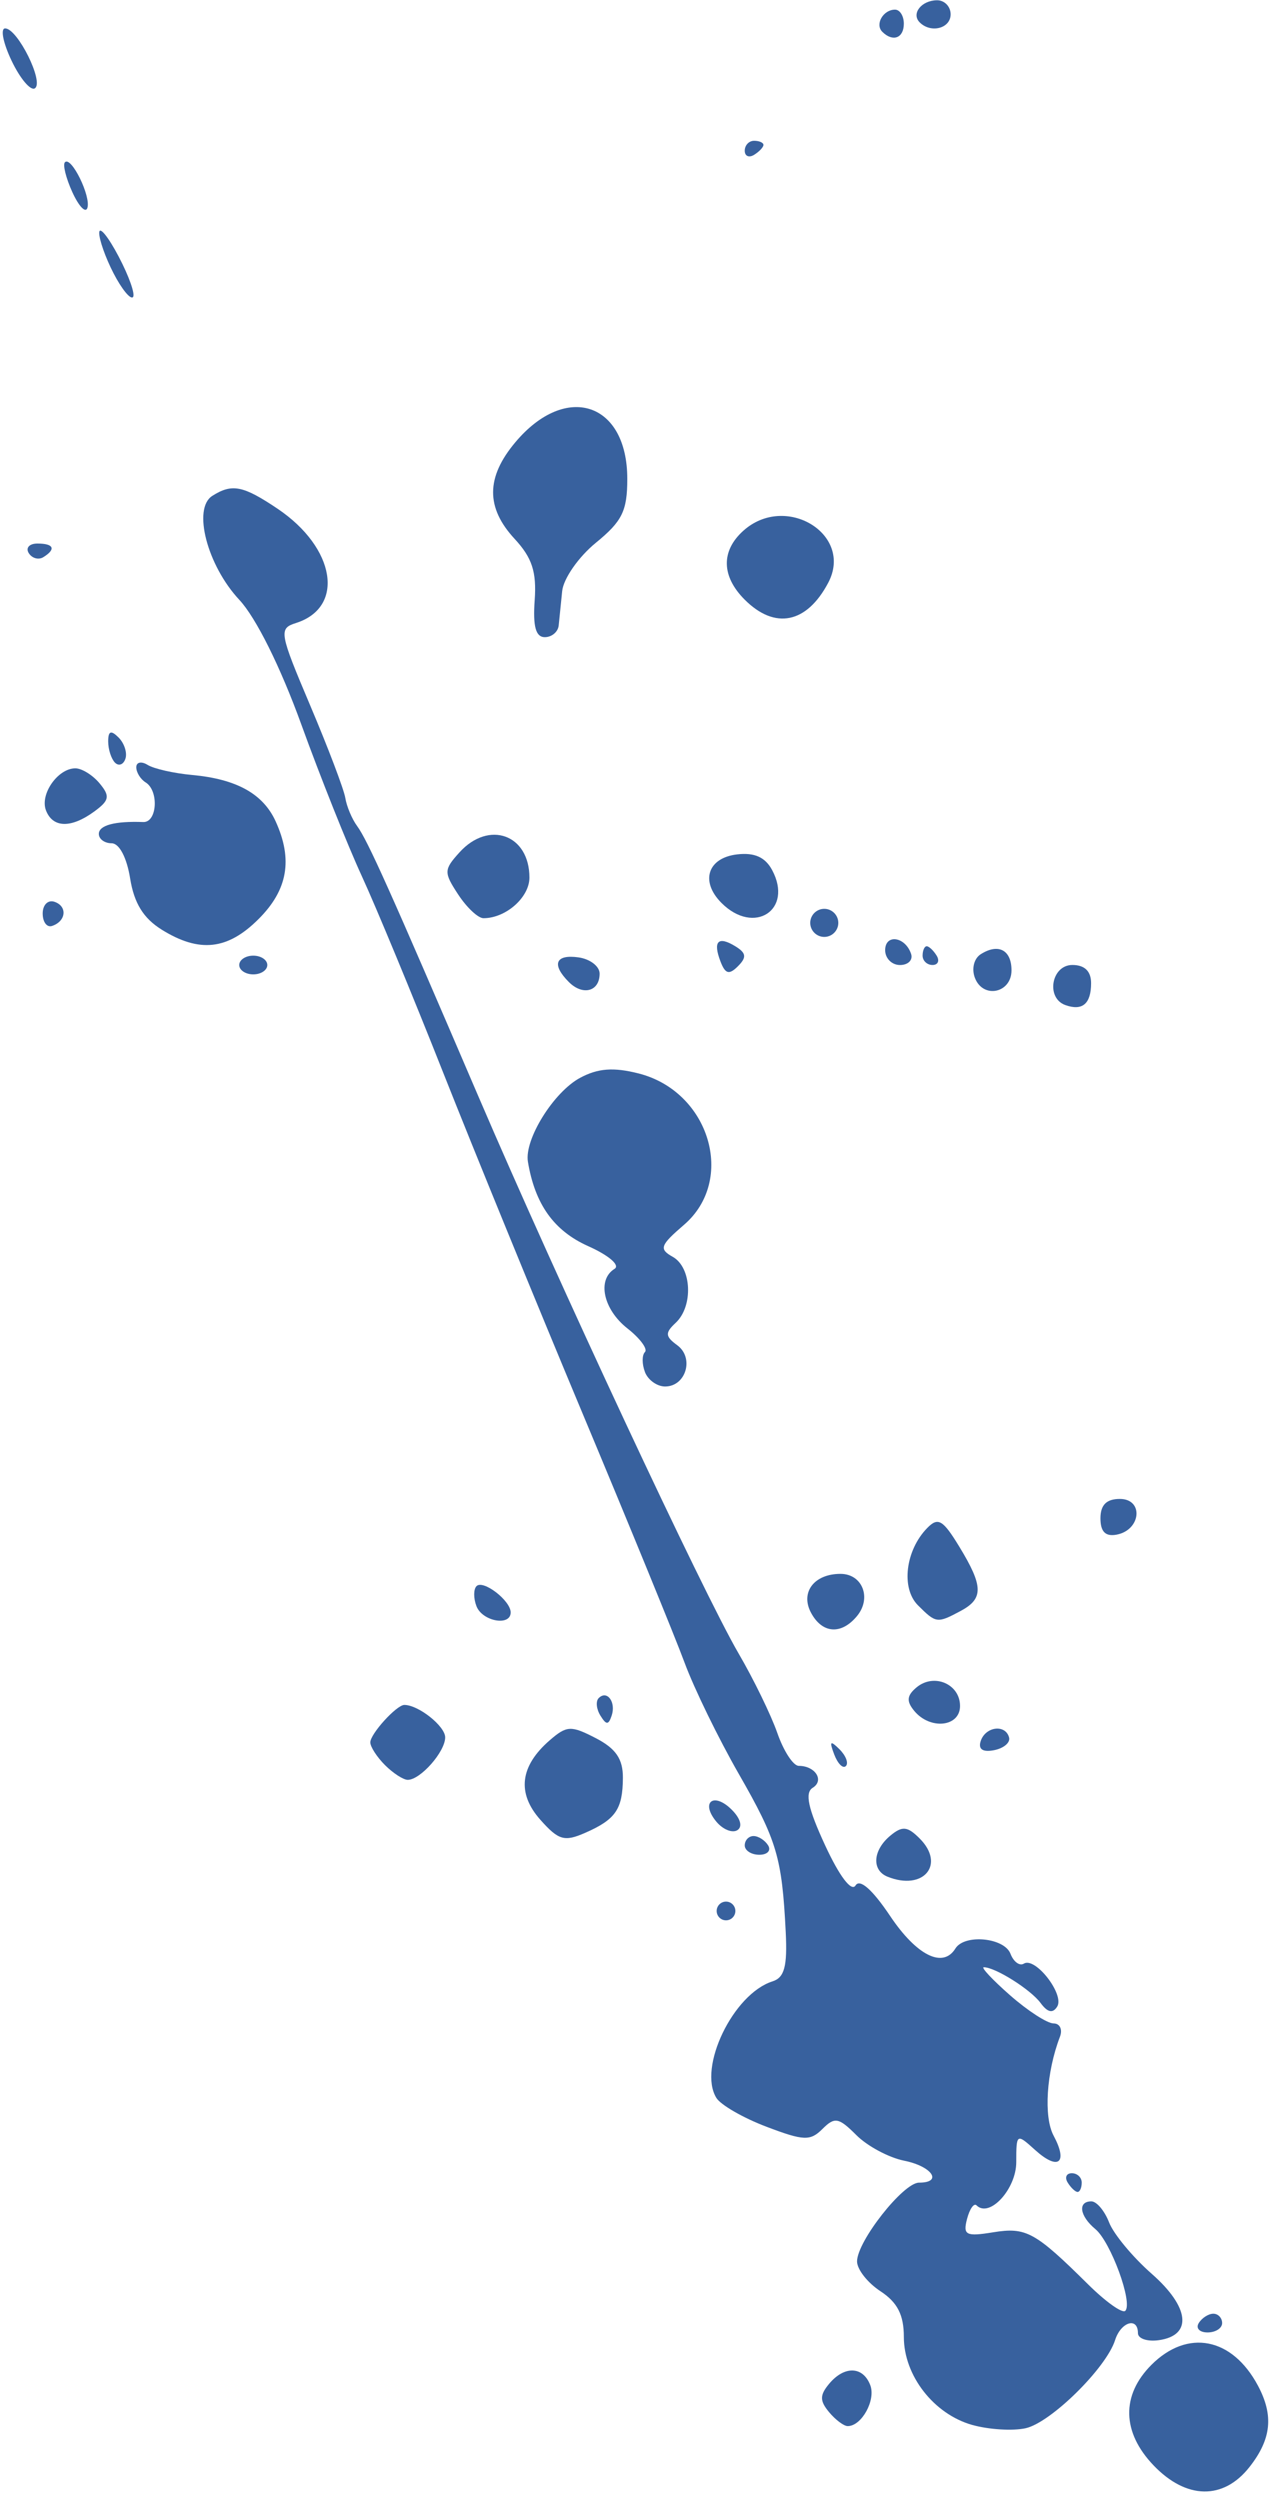 <?xml version="1.0" encoding="UTF-8" standalone="no"?><svg xmlns="http://www.w3.org/2000/svg" xmlns:xlink="http://www.w3.org/1999/xlink" fill="#38619e" height="266.9" preserveAspectRatio="xMidYMid meet" version="1" viewBox="234.9 258.4 136.1 266.9" width="136.1" zoomAndPan="magnify"><g id="change1_1"><path d="m358.14 521.63c-3.392-3.54-3.478-7.496-0.233-10.741 3.861-3.861 8.636-2.926 11.382 2.23 1.697 3.186 1.433 5.703-0.909 8.681-2.785 3.54-6.749 3.474-10.24-0.17z" fill="inherit"/></g><g id="change1_2"><path d="m338.77 517.31c-4.111-1.157-7.313-5.27-7.313-9.393 0-2.363-0.682-3.697-2.5-4.888-1.375-0.901-2.5-2.333-2.5-3.182 0-2.14 4.934-8.41 6.619-8.41 2.58 0 1.396-1.747-1.587-2.344-1.633-0.327-3.931-1.556-5.107-2.732-1.887-1.887-2.312-1.964-3.616-0.66s-2.009 1.277-5.985-0.233c-2.479-0.941-4.886-2.324-5.349-3.074-2-3.237 1.792-11.114 5.993-12.447 1.276-0.405 1.596-1.599 1.413-5.267-0.399-7.966-0.936-9.773-5.015-16.884-2.164-3.773-4.767-9.109-5.784-11.859s-5.901-14.675-10.852-26.5-11.673-28.25-14.936-36.5-7.179-17.7-8.701-21-4.428-10.578-6.456-16.173c-2.238-6.174-4.844-11.411-6.629-13.322-3.433-3.675-5.014-9.752-2.886-11.099 2.111-1.337 3.292-1.104 6.984 1.381 6.19 4.167 7.209 10.527 1.954 12.195-1.854 0.588-1.781 1.008 1.529 8.818 1.911 4.51 3.595 8.944 3.742 9.852s0.713 2.259 1.259 3c1.127 1.53 3.502 6.822 12.95 28.848 8.475 19.756 24.011 53.001 27.807 59.5 1.606 2.75 3.469 6.575 4.14 8.5 0.671 1.925 1.699 3.5 2.286 3.5 1.765 0 2.758 1.557 1.492 2.34-0.862 0.533-0.5 2.205 1.335 6.165 1.523 3.287 2.803 4.972 3.24 4.265 0.461-0.747 1.796 0.431 3.695 3.259 2.838 4.228 5.642 5.624 6.972 3.472 0.973-1.574 5.222-1.167 5.886 0.563 0.33 0.86 0.973 1.333 1.429 1.051 1.219-0.753 4.362 3.29 3.563 4.584-0.468 0.758-1.027 0.638-1.78-0.383-1.061-1.439-4.839-3.815-6.066-3.815-0.33 0 0.937 1.35 2.816 3s3.968 3 4.642 3 0.978 0.643 0.677 1.429c-1.447 3.77-1.752 8.54-0.676 10.551 1.573 2.94 0.495 3.768-1.983 1.525-1.967-1.78-2.006-1.755-2.006 1.304 0 2.882-2.861 5.995-4.242 4.615-0.277-0.277-0.735 0.377-1.017 1.454-0.45 1.723-0.115 1.894 2.79 1.422 3.522-0.571 4.477-0.048 10.154 5.569 1.874 1.854 3.656 3.121 3.96 2.817 0.839-0.839-1.55-7.363-3.197-8.73-1.682-1.396-1.906-2.958-0.424-2.958 0.564 0 1.417 1.012 1.895 2.25s2.527 3.705 4.552 5.483c4.054 3.559 4.38 6.572 0.768 7.087-1.232 0.176-2.24-0.162-2.24-0.75 0-1.763-1.821-1.207-2.441 0.744-0.947 2.983-6.878 8.82-9.559 9.408-1.375 0.302-3.934 0.145-5.687-0.349z" fill="inherit"/></g><g id="change1_3"><path d="m323.46 515.93c-0.993-1.197-0.993-1.803 0-3 1.632-1.966 3.629-1.909 4.41 0.127 0.612 1.595-0.919 4.373-2.41 4.373-0.415 0-1.315-0.675-2-1.5z" fill="inherit"/></g><g id="change1_4"><path d="m362.96 506.43c0.34-0.55 1.042-1 1.559-1s0.941 0.45 0.941 1-0.702 1-1.559 1-1.281-0.45-0.941-1z" fill="inherit"/></g><g id="change1_5"><path d="m348.96 491.43c-0.34-0.55-0.141-1 0.441-1s1.059 0.45 1.059 1-0.198 1-0.441 1-0.719-0.45-1.059-1z" fill="inherit"/></g><g id="change1_6"><path d="m311.46 462.43c0-0.55 0.45-1 1-1s1 0.45 1 1-0.45 1-1 1-1-0.45-1-1z" fill="inherit"/></g><g id="change1_7"><path d="m329.71 458.77c-1.715-0.692-1.569-2.828 0.3-4.379 1.278-1.06 1.829-1.008 3.137 0.3 2.788 2.788 0.397 5.626-3.437 4.079z" fill="inherit"/></g><g id="change1_8"><path d="m314.46 455.43c0-0.55 0.423-1 0.941-1s1.219 0.45 1.559 1-0.084 1-0.941 1-1.559-0.45-1.559-1z" fill="inherit"/></g><g id="change1_9"><path d="m292.63 452.7c-2.531-2.842-2.19-5.737 1.002-8.499 1.816-1.572 2.268-1.592 4.913-0.224 2.145 1.109 2.909 2.225 2.898 4.231-0.019 3.357-0.77 4.452-4.033 5.881-2.217 0.971-2.839 0.791-4.78-1.389z" fill="inherit"/></g><g id="change1_10"><path d="m311.43 452.9c-1.736-2.092-0.288-3.211 1.649-1.274 0.935 0.935 1.174 1.818 0.59 2.179-0.54 0.334-1.548-0.074-2.239-0.906z" fill="inherit"/></g><g id="change1_11"><path d="m276.03 446.86c-0.864-0.864-1.571-1.957-1.571-2.429 0-0.913 2.807-4 3.637-4 1.506 0 4.363 2.268 4.363 3.464 0 1.535-2.647 4.536-4 4.536-0.471 0-1.564-0.707-2.429-1.571z" fill="inherit"/></g><g id="change1_12"><path d="m324.021,445.726c-.543-1.425-.428-1.54.56-.56 .683.678.991,1.485.683,1.793s-.867-.247-1.243-1.233z" fill="inherit"/></g><g id="change1_13"><path d="m339.67 444.28c0.52-1.559 2.663-1.813 3.032-0.359 0.138 0.542-0.589 1.148-1.615 1.345-1.215 0.234-1.709-0.11-1.417-0.986z" fill="inherit"/></g><g id="change1_14"><path d="m299.04 441.57c-0.431-0.697-0.513-1.537-0.183-1.867 0.895-0.895 1.871 0.421 1.387 1.871-0.339 1.016-0.574 1.015-1.204-0.004z" fill="inherit"/></g><g id="change1_15"><path d="m332.57 441.07c-0.859-1.034-0.797-1.647 0.251-2.517 1.863-1.546 4.639-0.354 4.639 1.992 0 2.237-3.185 2.58-4.89 0.526z" fill="inherit"/></g><g id="change1_16"><path d="m321.54 430.59c-1.166-2.178 0.332-4.153 3.149-4.153 2.347 0 3.356 2.588 1.758 4.513-1.676 2.02-3.714 1.871-4.907-0.36z" fill="inherit"/></g><g id="change1_17"><path d="m285.8 429.89c-0.326-0.849-0.322-1.813 0.007-2.143 0.712-0.712 3.648 1.548 3.648 2.808 0 1.509-3.032 0.957-3.655-0.666z" fill="inherit"/></g><g id="change1_18"><path d="m332.96 429.79c-1.822-1.822-1.334-5.869 0.995-8.249 1.159-1.185 1.671-0.886 3.43 2 2.571 4.218 2.599 5.542 0.141 6.857-2.511 1.344-2.63 1.328-4.567-0.609z" fill="inherit"/></g><g id="change1_19"><path d="m352.46 420.51c0-1.431 0.642-2.073 2.073-2.073 2.563 0 2.272 3.31-0.335 3.812-1.2 0.231-1.738-0.307-1.738-1.738z" fill="inherit"/></g><g id="change1_20"><path d="m303.8 404.89c-0.326-0.849-0.327-1.808-0.003-2.133s-0.52-1.463-1.877-2.53c-2.571-2.022-3.255-5.189-1.371-6.353 0.621-0.384-0.602-1.437-2.826-2.432-3.653-1.635-5.677-4.472-6.427-9.009-0.395-2.391 2.754-7.446 5.582-8.959 1.905-1.02 3.564-1.143 6.239-0.465 7.588 1.924 10.425 11.37 4.854 16.162-2.553 2.196-2.69 2.586-1.2 3.42 2.026 1.134 2.212 5.268 0.315 7.04-1.153 1.077-1.127 1.452 0.162 2.395 1.837 1.343 0.936 4.407-1.296 4.407-0.86 0-1.829-0.694-2.155-1.543z" fill="inherit"/></g><g id="change1_21"><path d="m348.71 365.71c-2.107-0.756-1.49-4.282 0.75-4.282 1.313 0 2 0.667 2 1.941 0 2.205-0.928 2.994-2.75 2.341z" fill="inherit"/></g><g id="change1_22"><path d="m295.67 363.25c-1.876-1.876-1.44-2.984 1.038-2.632 1.238 0.176 2.25 0.957 2.25 1.736 0 1.904-1.791 2.392-3.288 0.896z" fill="inherit"/></g><g id="change1_23"><path d="m339.05 362.81c-0.374-0.974-0.103-2.072 0.624-2.533 1.877-1.19 3.284-0.451 3.284 1.723 0 2.441-3.04 3.071-3.908 0.809z" fill="inherit"/></g><g id="change1_24"><path d="m260.456,361.433c0-.55.675-1 1.5-1s1.5.45 1.5,1-.675,1-1.5,1-1.5-.45-1.5-1z" fill="inherit"/></g><g id="change1_25"><path d="m311.87 361.06c-0.836-2.177-0.251-2.762 1.611-1.611 1.144 0.707 1.199 1.168 0.254 2.113s-1.352 0.836-1.865-0.501z" fill="inherit"/></g><g id="change1_26"><path d="m329.46 359.85c0-1.766 2.153-1.458 2.771 0.396 0.218 0.653-0.317 1.188-1.188 1.188s-1.583-0.713-1.583-1.583z" fill="inherit"/></g><g id="change1_27"><path d="m333.46 360.43c0-0.55 0.198-1 0.441-1s0.719 0.45 1.059 1 0.141 1-0.441 1-1.059-0.45-1.059-1z" fill="inherit"/></g><g id="change1_28"><path d="m252.18 357.66c-1.958-1.214-2.955-2.829-3.378-5.473-0.355-2.221-1.16-3.751-1.972-3.751-0.755 0-1.372-0.45-1.372-1 0-0.926 1.706-1.382 4.75-1.269 1.485 0.055 1.686-3.344 0.25-4.231-0.55-0.34-1-1.068-1-1.618s0.546-0.663 1.213-0.25 2.805 0.896 4.75 1.074c4.744 0.434 7.586 2.011 8.926 4.952 1.858 4.077 1.295 7.313-1.813 10.42-3.314 3.314-6.322 3.648-10.355 1.148z" fill="inherit"/></g><g id="change1_29"><path d="m321.456,356.933c0-.825.675-1.5 1.5-1.5s1.5.675 1.5,1.5-.675,1.5-1.5,1.5-1.5-.675-1.5-1.5z" fill="inherit"/></g><g id="change1_30"><path d="m239.46 355.93c0-0.917 0.562-1.479 1.25-1.25 1.416 0.472 1.26 2.08-0.25 2.583-0.55 0.183-1-0.417-1-1.333z" fill="inherit"/></g><g id="change1_31"><path d="m283.85 353.91c-1.55-2.365-1.541-2.651 0.132-4.5 3.14-3.469 7.477-1.909 7.477 2.69 0 2.112-2.519 4.335-4.911 4.335-0.573 0-1.787-1.137-2.697-2.526z" fill="inherit"/></g><g id="change1_32"><path d="m311.98 354.81c-2.3-2.3-1.489-4.822 1.67-5.189 1.855-0.215 3 0.299 3.738 1.678 2.278 4.257-1.93 6.989-5.408 3.511z" fill="inherit"/></g><g id="change1_33"><path d="m239.81 344.92c-0.663-1.727 1.271-4.487 3.143-4.487 0.69 0 1.856 0.724 2.59 1.608 1.134 1.366 1.048 1.817-0.569 3-2.479 1.813-4.44 1.767-5.164-0.121z" fill="inherit"/></g><g id="change1_34"><path d="m247.186,339.829c-.401-.401-.729-1.419-.729-2.263 0-1.126.296-1.238 1.113-.421 .612.612.94,1.63.729,2.263s-.711.822-1.113.421z" fill="inherit"/></g><g id="change1_35"><path d="m292.02 322.49c0.216-3.03-0.278-4.543-2.14-6.551-3.094-3.338-3.07-6.584 0.076-10.323 5.399-6.417 11.957-4.273 11.957 3.909 0 3.425-0.543 4.528-3.356 6.824-1.846 1.506-3.465 3.828-3.6 5.16l-0.372 3.671c-0.07 0.688-0.739 1.25-1.487 1.25-0.964 0-1.278-1.147-1.079-3.939z" fill="inherit"/></g><g id="change1_36"><path d="m314.46 322.43c-2.491-2.491-2.554-5.189-0.171-7.345 4.519-4.089 11.821 0.35 9.093 5.528-2.292 4.351-5.694 5.044-8.921 1.817z" fill="inherit"/></g><g id="change1_37"><path d="m237.967,317.449c-.345-.559.073-1.016.931-1.016 1.757,0 2.015.6.628,1.457-.512.316-1.214.118-1.559-.441z" fill="inherit"/></g><g id="change1_38"><path d="m247.03 287.58c-0.866-1.674-1.554-3.628-1.53-4.343s0.957 0.43 2.072 2.545 1.804 4.069 1.53 4.343-1.207-0.871-2.072-2.545z" fill="inherit"/></g><g id="change1_39"><path d="m242.63 278.92c-0.687-1.508-1.044-2.948-0.793-3.199 0.679-0.679 2.805 3.655 2.396 4.884-0.194 0.582-0.915-0.176-1.602-1.685z" fill="inherit"/></g><g id="change1_40"><path d="m314.46 274.49c0-0.582 0.45-1.059 1-1.059s1 0.198 1 0.441-0.45 0.719-1 1.059-1 0.141-1-0.441z" fill="inherit"/></g><g id="change1_41"><path d="m236.14 264.89c-0.907-1.901-1.217-3.457-0.69-3.457 1.333 0 4.191 5.77 3.171 6.4-0.457 0.283-1.573-1.042-2.48-2.943z" fill="inherit"/></g><g id="change1_42"><path d="m329.15 261.79c-0.799-0.799 0.104-2.361 1.365-2.361 0.518 0 0.941 0.675 0.941 1.5 0 1.546-1.18 1.987-2.306 0.861z" fill="inherit"/></g><g id="change1_43"><path d="m333.15 260.79c-0.933-0.933 0.195-2.361 1.865-2.361 0.793 0 1.441 0.675 1.441 1.5 0 1.506-2.111 2.056-3.306 0.861z" fill="inherit"/></g></svg>
